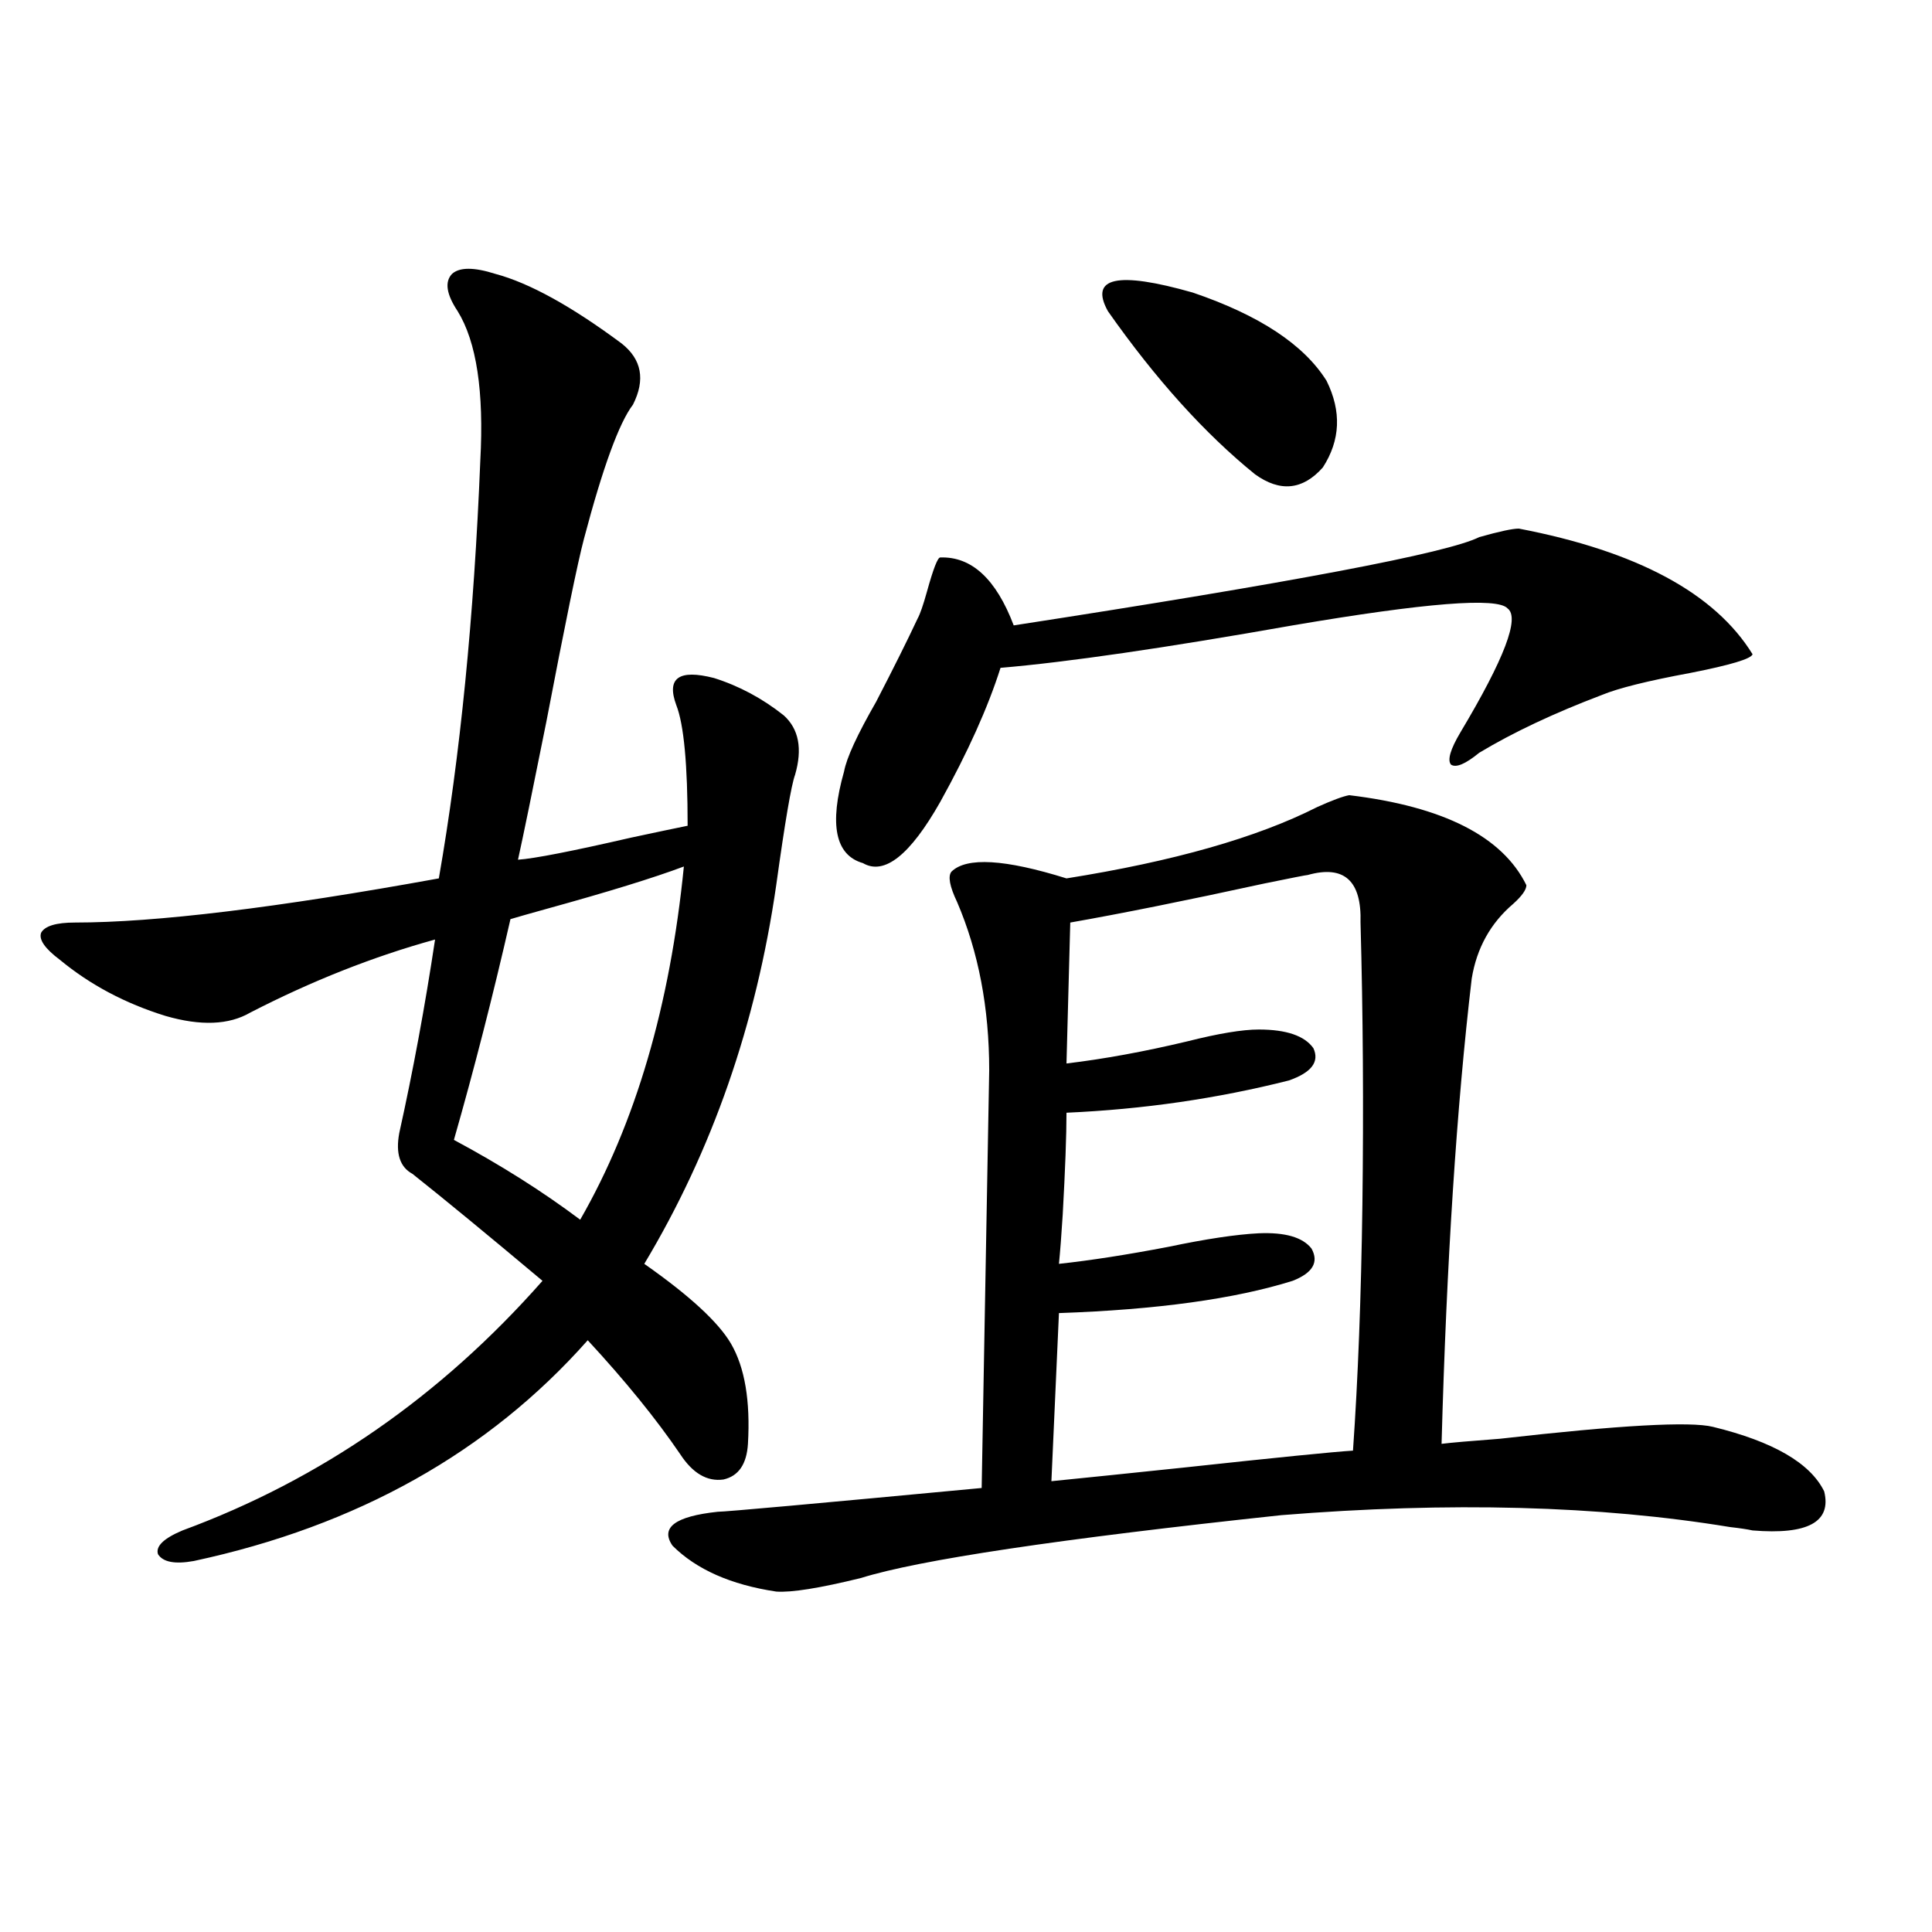<?xml version="1.0" encoding="utf-8"?>
<!-- Generator: Adobe Illustrator 16.0.0, SVG Export Plug-In . SVG Version: 6.00 Build 0)  -->
<!DOCTYPE svg PUBLIC "-//W3C//DTD SVG 1.1//EN" "http://www.w3.org/Graphics/SVG/1.1/DTD/svg11.dtd">
<svg version="1.1" id="图层_1" xmlns="http://www.w3.org/2000/svg" xmlns:xlink="http://www.w3.org/1999/xlink" x="0px" y="0px"
	 width="1000px" height="1000px" viewBox="0 0 1000 1000" enable-background="new 0 0 1000 1000" xml:space="preserve">
<path d="M256.408,141.762c17.561,4.696,39.344,16.699,65.364,36.035c10.396,8.212,12.348,18.759,5.854,31.641
	c-7.164,9.38-15.609,32.52-25.365,69.434c-3.262,12.305-9.756,43.945-19.512,94.922c-7.164,35.747-12.042,59.478-14.634,71.191
	c8.445-0.577,27.957-4.395,58.535-11.426c13.658-2.925,23.414-4.972,29.268-6.152c0-31.641-1.951-52.433-5.854-62.402
	c-2.606-7.031-2.286-11.714,0.976-14.063c3.247-2.335,9.421-2.335,18.536,0c13.003,4.106,25.03,10.547,36.097,19.336
	c7.805,7.031,9.756,17.29,5.854,30.762c-1.951,5.273-5.213,24.321-9.756,57.129c-10.411,72.07-33.17,137.411-68.291,195.996
	c23.414,16.411,38.368,30.185,44.877,41.309c7.149,12.305,10.076,29.595,8.78,51.855c-0.655,10.547-4.878,16.699-12.683,18.457
	c-8.46,1.181-15.944-3.214-22.438-13.184c-12.362-18.155-28.292-37.793-47.804-58.887
	c-51.386,58.008-119.356,96.103-203.897,114.258c-9.756,1.758-15.944,0.591-18.536-3.516c-1.311-4.093,2.927-8.198,12.683-12.305
	c71.538-26.367,133.655-69.434,186.337-129.199c-28.627-24.019-51.065-42.476-67.315-55.371c-6.509-3.516-8.78-10.547-6.829-21.094
	c7.149-32.218,13.323-65.616,18.536-100.195c-31.874,8.789-63.748,21.396-95.607,37.793c-11.066,6.454-25.7,7.031-43.901,1.758
	c-20.822-6.44-39.023-16.108-54.633-29.004c-7.805-5.851-11.066-10.547-9.756-14.063c1.951-3.516,7.805-5.273,17.561-5.273
	c41.615,0,104.388-7.608,188.288-22.852c11.052-63.281,18.201-135.352,21.463-216.211c1.951-35.733-1.951-61.523-11.707-77.344
	c-5.854-8.789-6.829-15.229-2.927-19.336C237.872,138.246,245.342,138.246,256.408,141.762z M353.967,448.5
	c-15.609,5.864-39.358,13.184-71.218,21.973c-8.46,2.349-14.634,4.106-18.536,5.273c-9.115,39.853-18.871,77.935-29.268,114.258
	c24.055,12.896,45.853,26.669,65.364,41.309C328.922,581.517,346.803,520.57,353.967,448.5z M698.349,411.586
	c48.779,5.864,79.343,21.396,91.705,46.582c0,2.349-2.286,5.575-6.829,9.668c-11.707,9.97-18.871,22.852-21.463,38.672
	c-7.805,66.22-13.018,146.489-15.609,240.82c4.543-0.577,14.634-1.456,30.243-2.637c61.782-7.031,98.534-9.077,110.241-6.152
	c31.219,7.622,50.396,18.759,57.56,33.398c3.902,15.82-8.46,22.563-37.072,20.215c-2.606-0.577-6.509-1.167-11.707-1.758
	c-67.65-11.124-145.042-13.184-232.189-6.152c-115.119,12.305-187.647,23.153-217.556,32.52
	c-21.463,5.273-36.097,7.608-43.901,7.031c-23.414-3.516-41.31-11.426-53.657-23.73c-6.509-9.366,1.296-15.229,23.414-17.578
	c3.902,0,49.42-4.093,136.582-12.305l3.902-216.211c0-32.218-5.533-61.222-16.585-87.012c-3.902-8.198-4.878-13.472-2.927-15.82
	c7.805-7.608,27.637-6.44,59.511,3.516c55.273-8.789,98.534-21.094,129.753-36.914C689.568,414.223,695.087,412.177,698.349,411.586
	z M786.151,273.598c61.127,11.728,101.461,33.398,120.973,65.039c-0.655,2.349-11.387,5.575-32.194,9.668
	c-22.118,4.106-37.407,7.91-45.853,11.426c-24.725,9.38-45.853,19.336-63.413,29.883c-7.164,5.864-12.042,7.91-14.634,6.152
	c-1.951-2.335-0.335-7.91,4.878-16.699c22.759-38.081,30.884-59.464,24.39-64.16c-5.213-5.851-42.285-2.925-111.217,8.789
	c-66.34,11.728-116.75,19.048-151.216,21.973c-6.509,20.517-16.92,43.657-31.219,69.434c-15.609,27.548-28.947,38.095-39.999,31.641
	c-14.313-4.093-17.561-19.913-9.756-47.461c1.296-7.031,6.829-19.034,16.585-36.035c9.101-17.578,16.25-31.929,21.463-43.066
	c1.296-2.335,2.927-7.031,4.878-14.063c3.247-11.714,5.519-17.578,6.829-17.578c16.25-0.577,28.933,11.138,38.048,35.156
	c144.387-22.261,224.705-37.491,240.97-45.703C776.061,275.067,782.89,273.598,786.151,273.598z M676.886,452.895
	c-0.655,0-8.14,1.47-22.438,4.395c-40.334,8.789-73.824,15.532-100.485,20.215l-1.951,72.949
	c19.512-2.335,40.319-6.152,62.438-11.426c16.25-4.093,28.612-6.152,37.072-6.152c14.299,0,23.734,3.228,28.292,9.668
	c3.247,7.031-0.976,12.606-12.683,16.699c-37.072,9.38-75.455,14.941-115.119,16.699c0,11.728-0.655,29.306-1.951,52.734
	c-0.655,10.547-1.311,19.048-1.951,25.488c16.25-1.758,35.121-4.683,56.584-8.789c19.512-4.093,35.121-6.44,46.828-7.031
	c13.658-0.577,22.759,2.06,27.316,7.91c3.902,7.031,0.641,12.606-9.756,16.699c-29.923,9.38-70.242,14.941-120.973,16.699
	l-3.902,87.012c17.561-1.758,40.319-4.093,68.291-7.031c48.779-5.273,78.047-8.198,87.803-8.789
	c2.592-36.914,4.223-79.39,4.878-127.441c0.641-50.386,0.32-99.015-0.976-145.898C704.843,455.833,695.742,447.621,676.886,452.895z
	 M573.474,161.098c-9.756-17.578,4.878-20.792,43.901-9.668c34.466,11.728,57.56,26.958,69.267,45.703
	c7.805,15.82,7.149,30.762-1.951,44.824c-10.411,11.728-22.118,12.896-35.121,3.516
	C623.549,224.379,598.184,196.254,573.474,161.098z"/>
</svg>
